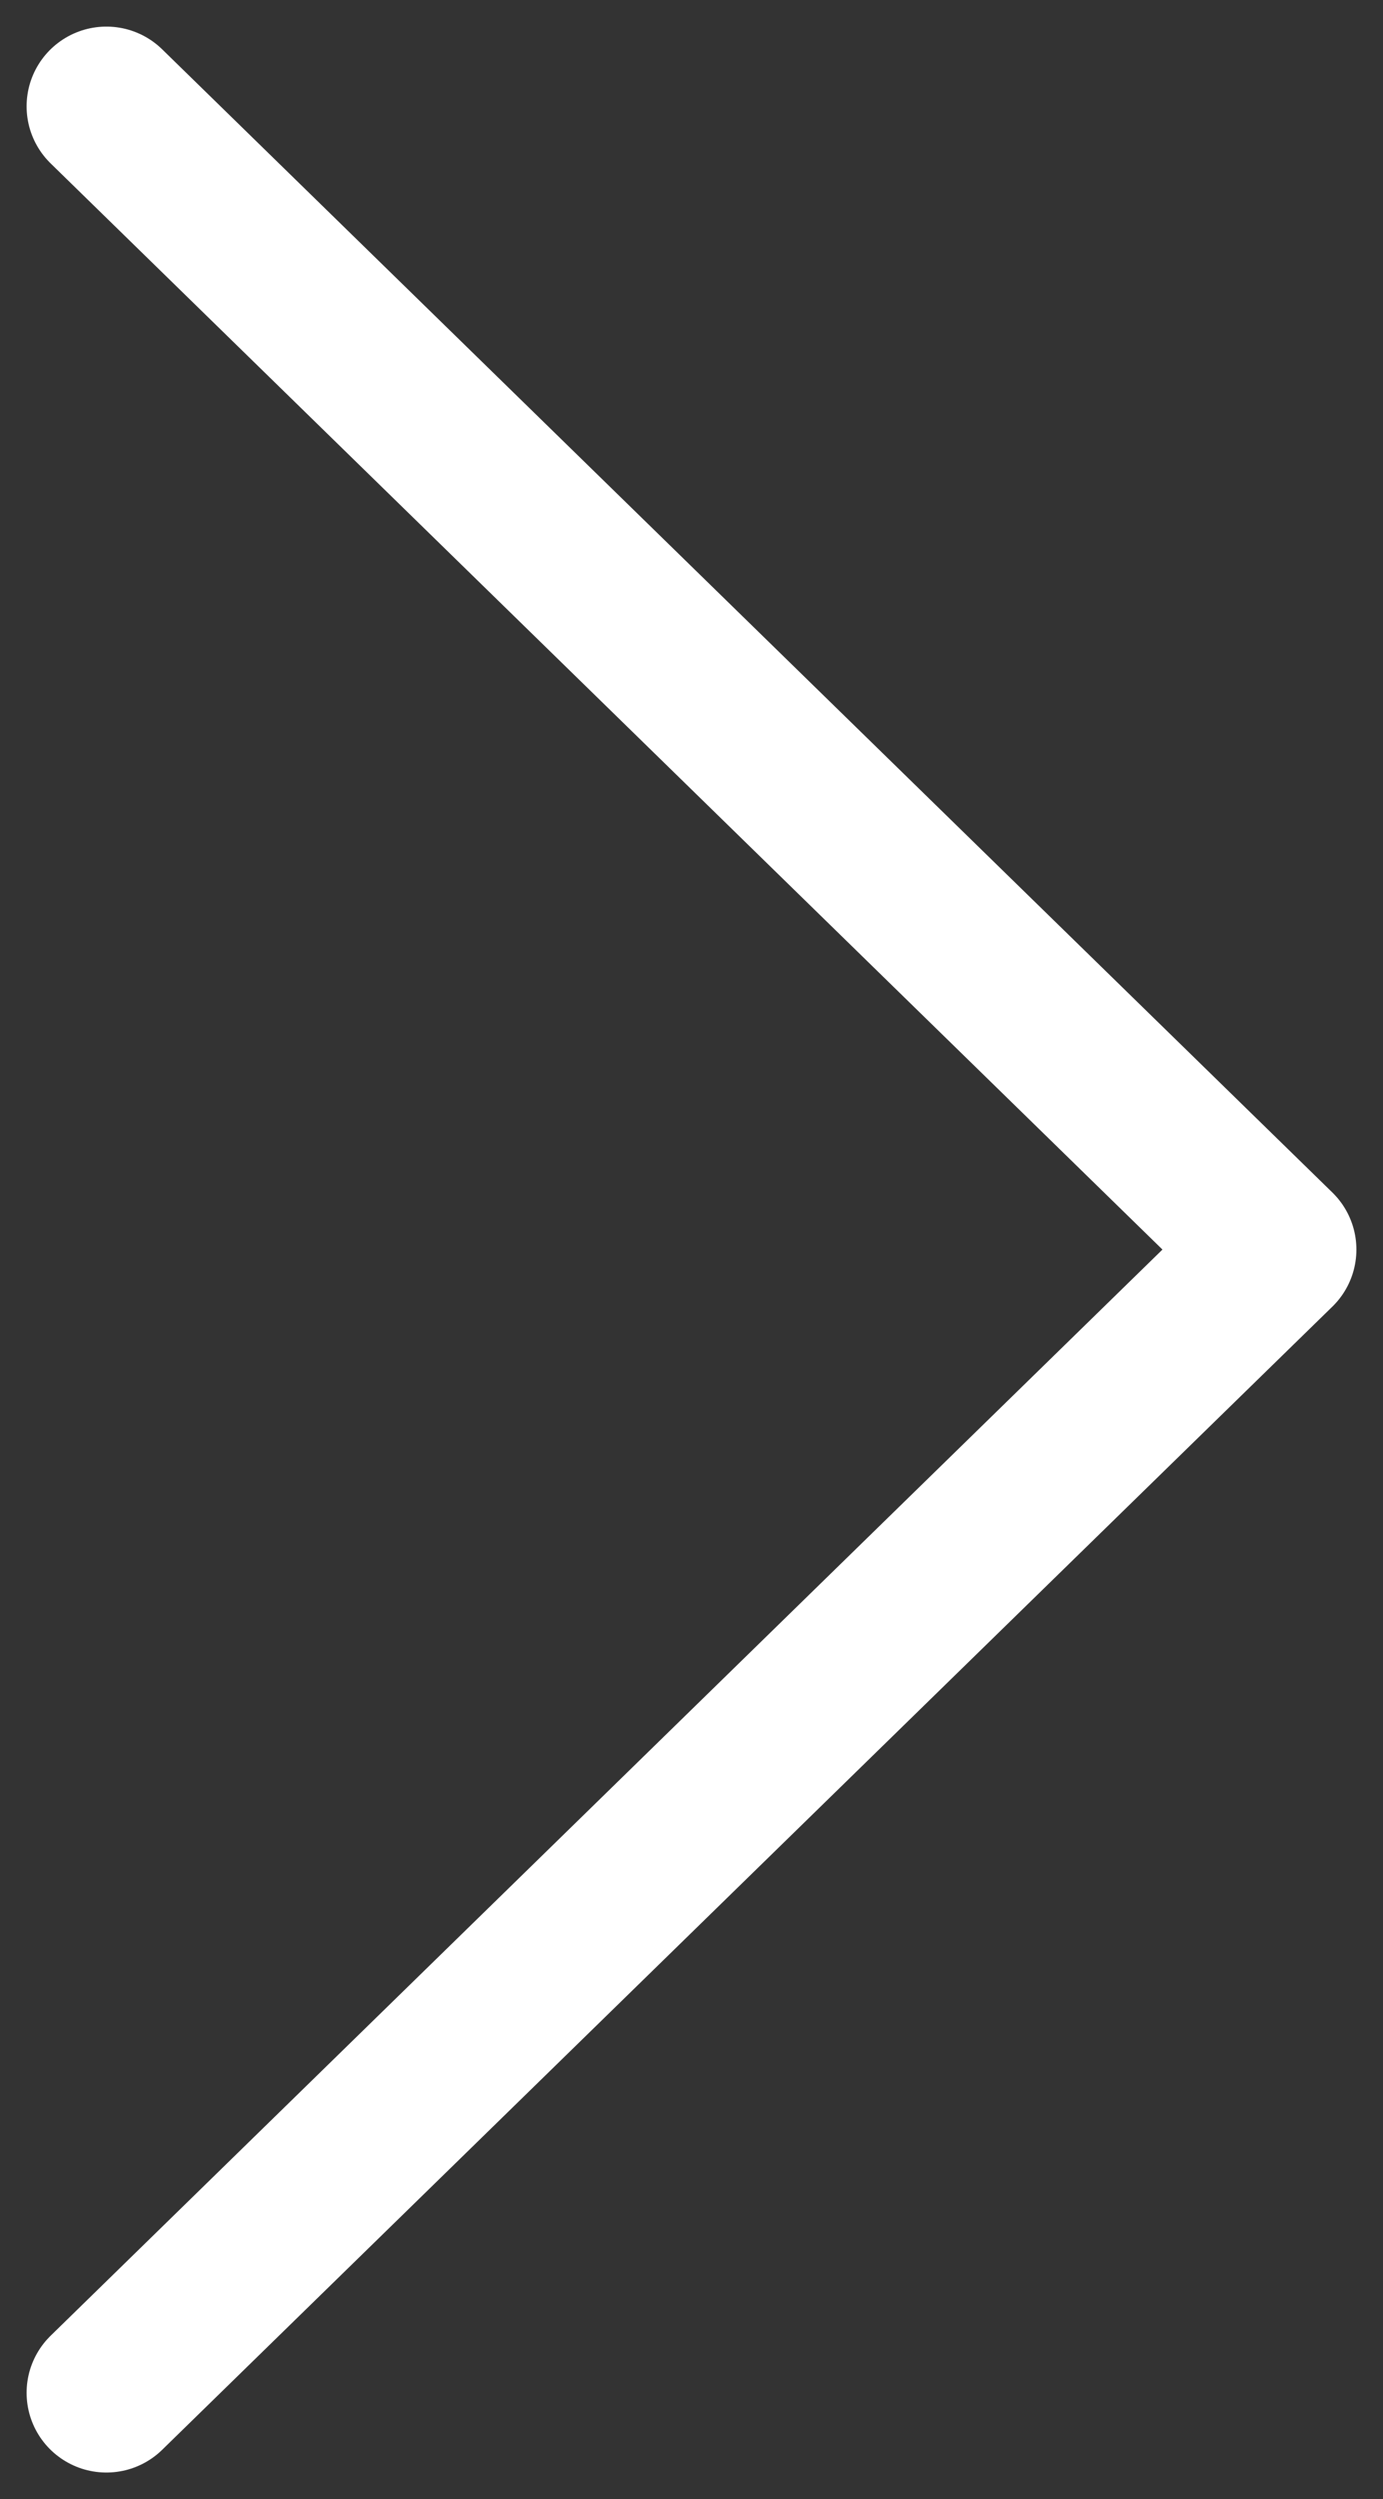 <svg width="26" height="47" viewBox="0 0 26 47" fill="none" xmlns="http://www.w3.org/2000/svg">
<rect x="0" y="0" width="26" height="47" fill="#333333" stroke="none"/>
<path d="M2 2L24 23.5L2 45" stroke="white" stroke-width="3" stroke-linecap="round" stroke-linejoin="round"/>
</svg>
